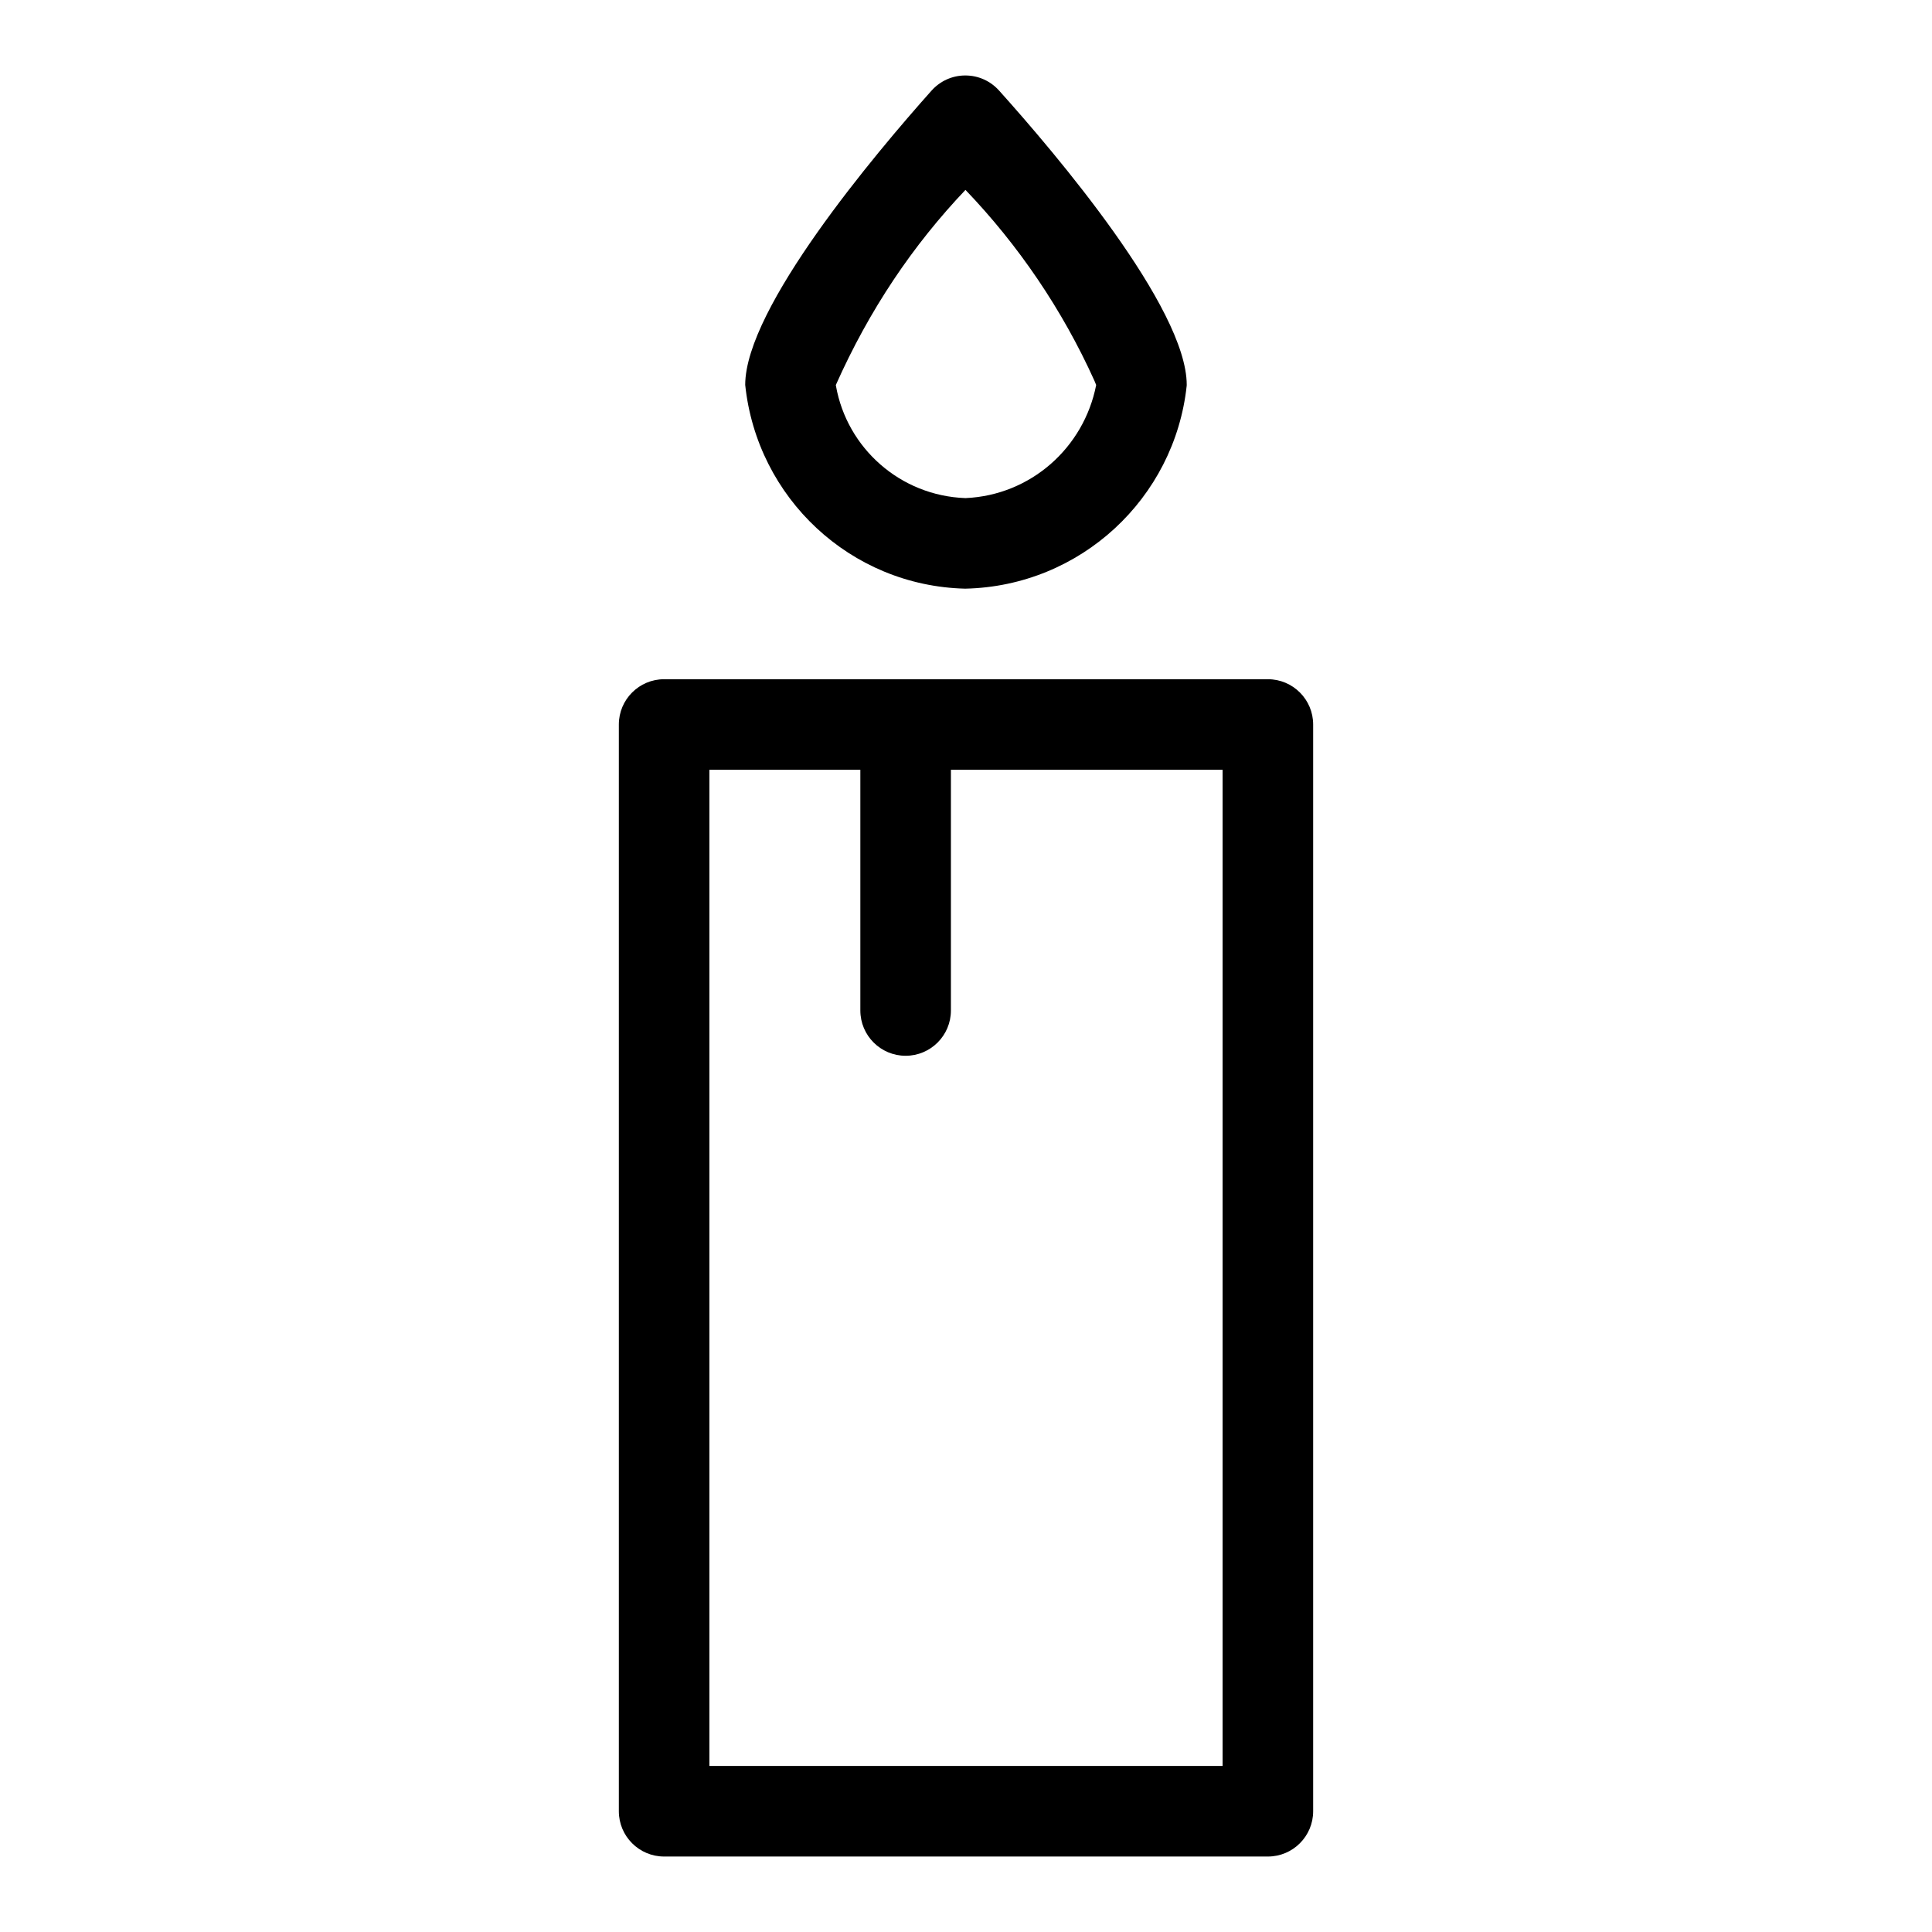 <!DOCTYPE svg PUBLIC "-//W3C//DTD SVG 1.1//EN" "http://www.w3.org/Graphics/SVG/1.1/DTD/svg11.dtd">
<!-- Uploaded to: SVG Repo, www.svgrepo.com, Transformed by: SVG Repo Mixer Tools -->
<svg fill="#000000" width="64px" height="64px" viewBox="0 0 32 32" version="1.1" xmlns="http://www.w3.org/2000/svg">
<g id="SVGRepo_bgCarrier" stroke-width="0"/>
<g id="SVGRepo_tracerCarrier" stroke-linecap="round" stroke-linejoin="round"/>
<g id="SVGRepo_iconCarrier"> <title>candle</title> <path d="M15.989 9.75c1.909-0.042 3.465-1.497 3.666-3.358l0.001-0.017c0-1.277-2.174-3.836-3.109-4.876-0.138-0.153-0.336-0.249-0.558-0.249h-0.001c-0.222 0-0.421 0.097-0.558 0.25l-0.001 0.001c-0.928 1.040-3.086 3.598-3.086 4.874 0.196 1.873 1.744 3.328 3.641 3.375l0.005 0zM15.991 3.145c0.878 0.916 1.605 1.985 2.136 3.161l0.029 0.071c-0.204 1.042-1.087 1.825-2.162 1.873l-0.005 0c-1.078-0.039-1.961-0.828-2.143-1.859l-0.002-0.014c0.555-1.247 1.276-2.316 2.152-3.237l-0.005 0.005zM21 11.25h-10c-0.414 0-0.75 0.336-0.75 0.75v0 18c0 0.414 0.336 0.75 0.75 0.75h10c0.414-0 0.75-0.336 0.75-0.75v0-18c-0-0.414-0.336-0.75-0.75-0.75v0zM20.25 29.25h-8.5v-16.5h2.5v3.987c0 0.414 0.336 0.75 0.75 0.75s0.75-0.336 0.75-0.75v0-3.987h4.5z"/> </g>
</svg>